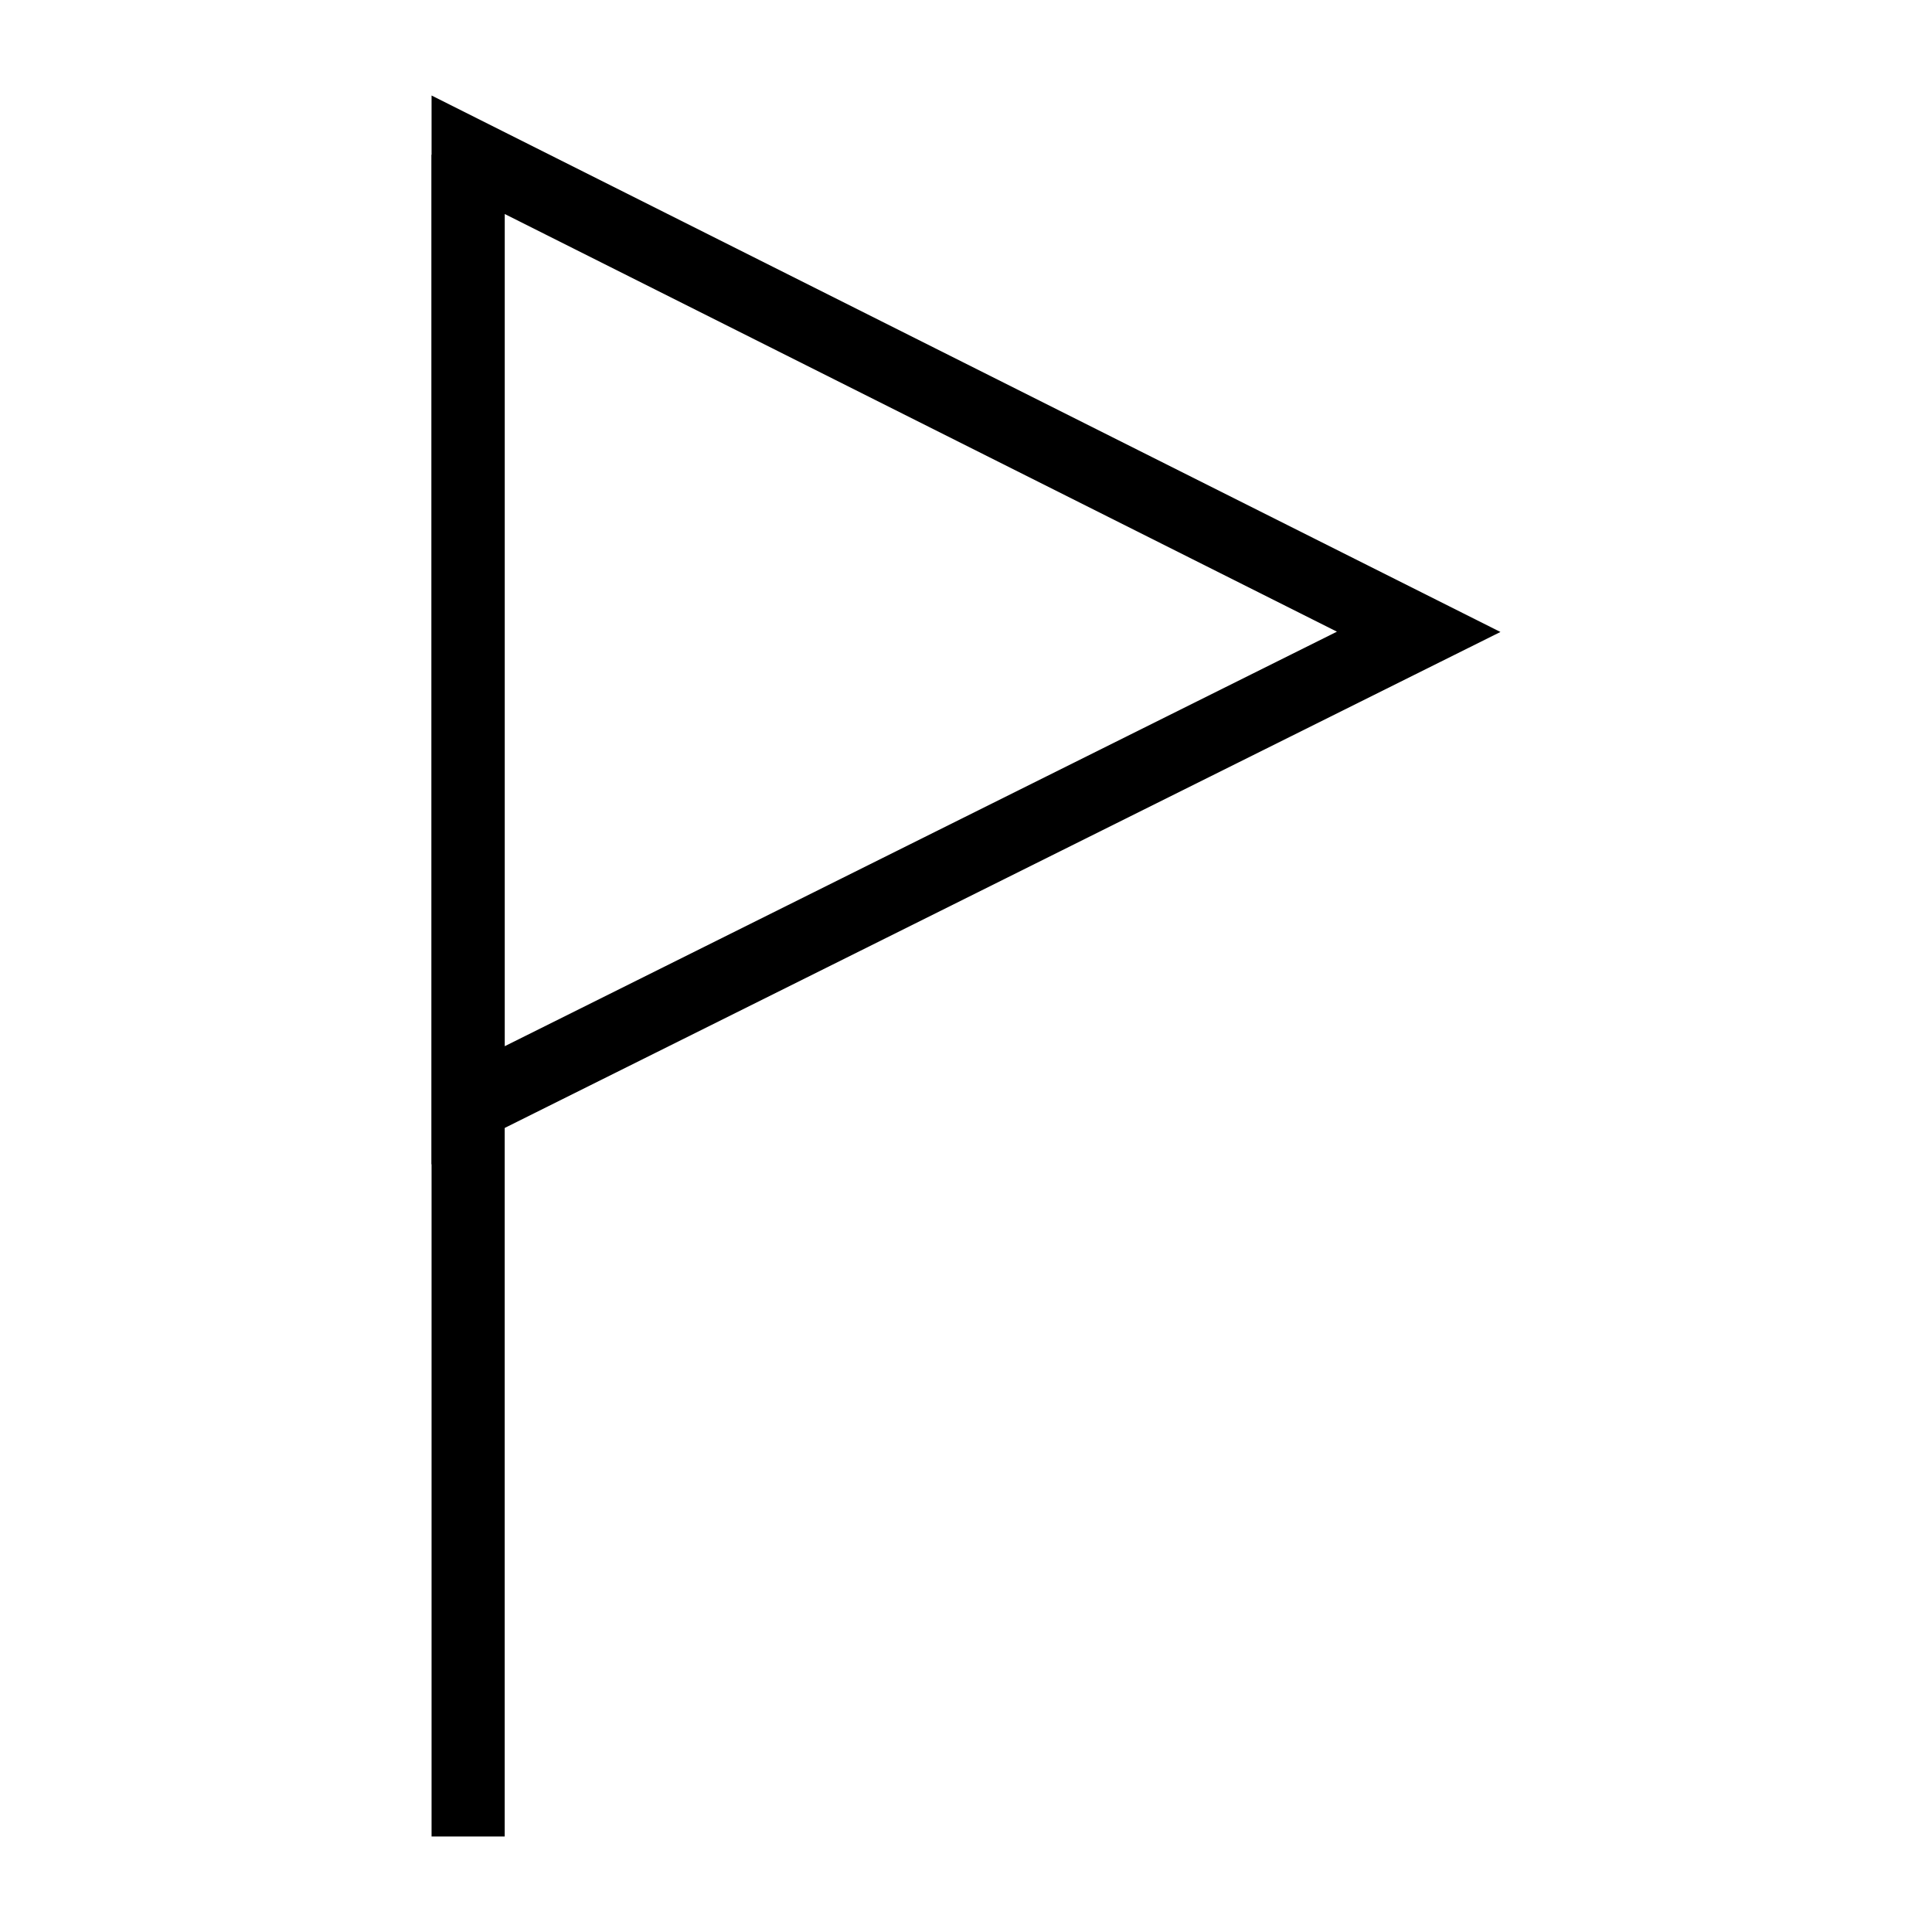 <?xml version="1.0" encoding="UTF-8"?>
<!-- Uploaded to: SVG Repo, www.svgrepo.com, Generator: SVG Repo Mixer Tools -->
<svg fill="#000000" width="800px" height="800px" version="1.1" viewBox="144 144 512 512" xmlns="http://www.w3.org/2000/svg">
 <g>
  <path d="m258.37 452.57v-283.26l283.26 142.17zm19.379-251.86v220.55l220.55-109.86z"/>
  <path d="m258.37 185.01h19.379v445.68h-19.379z"/>
 </g>
</svg>